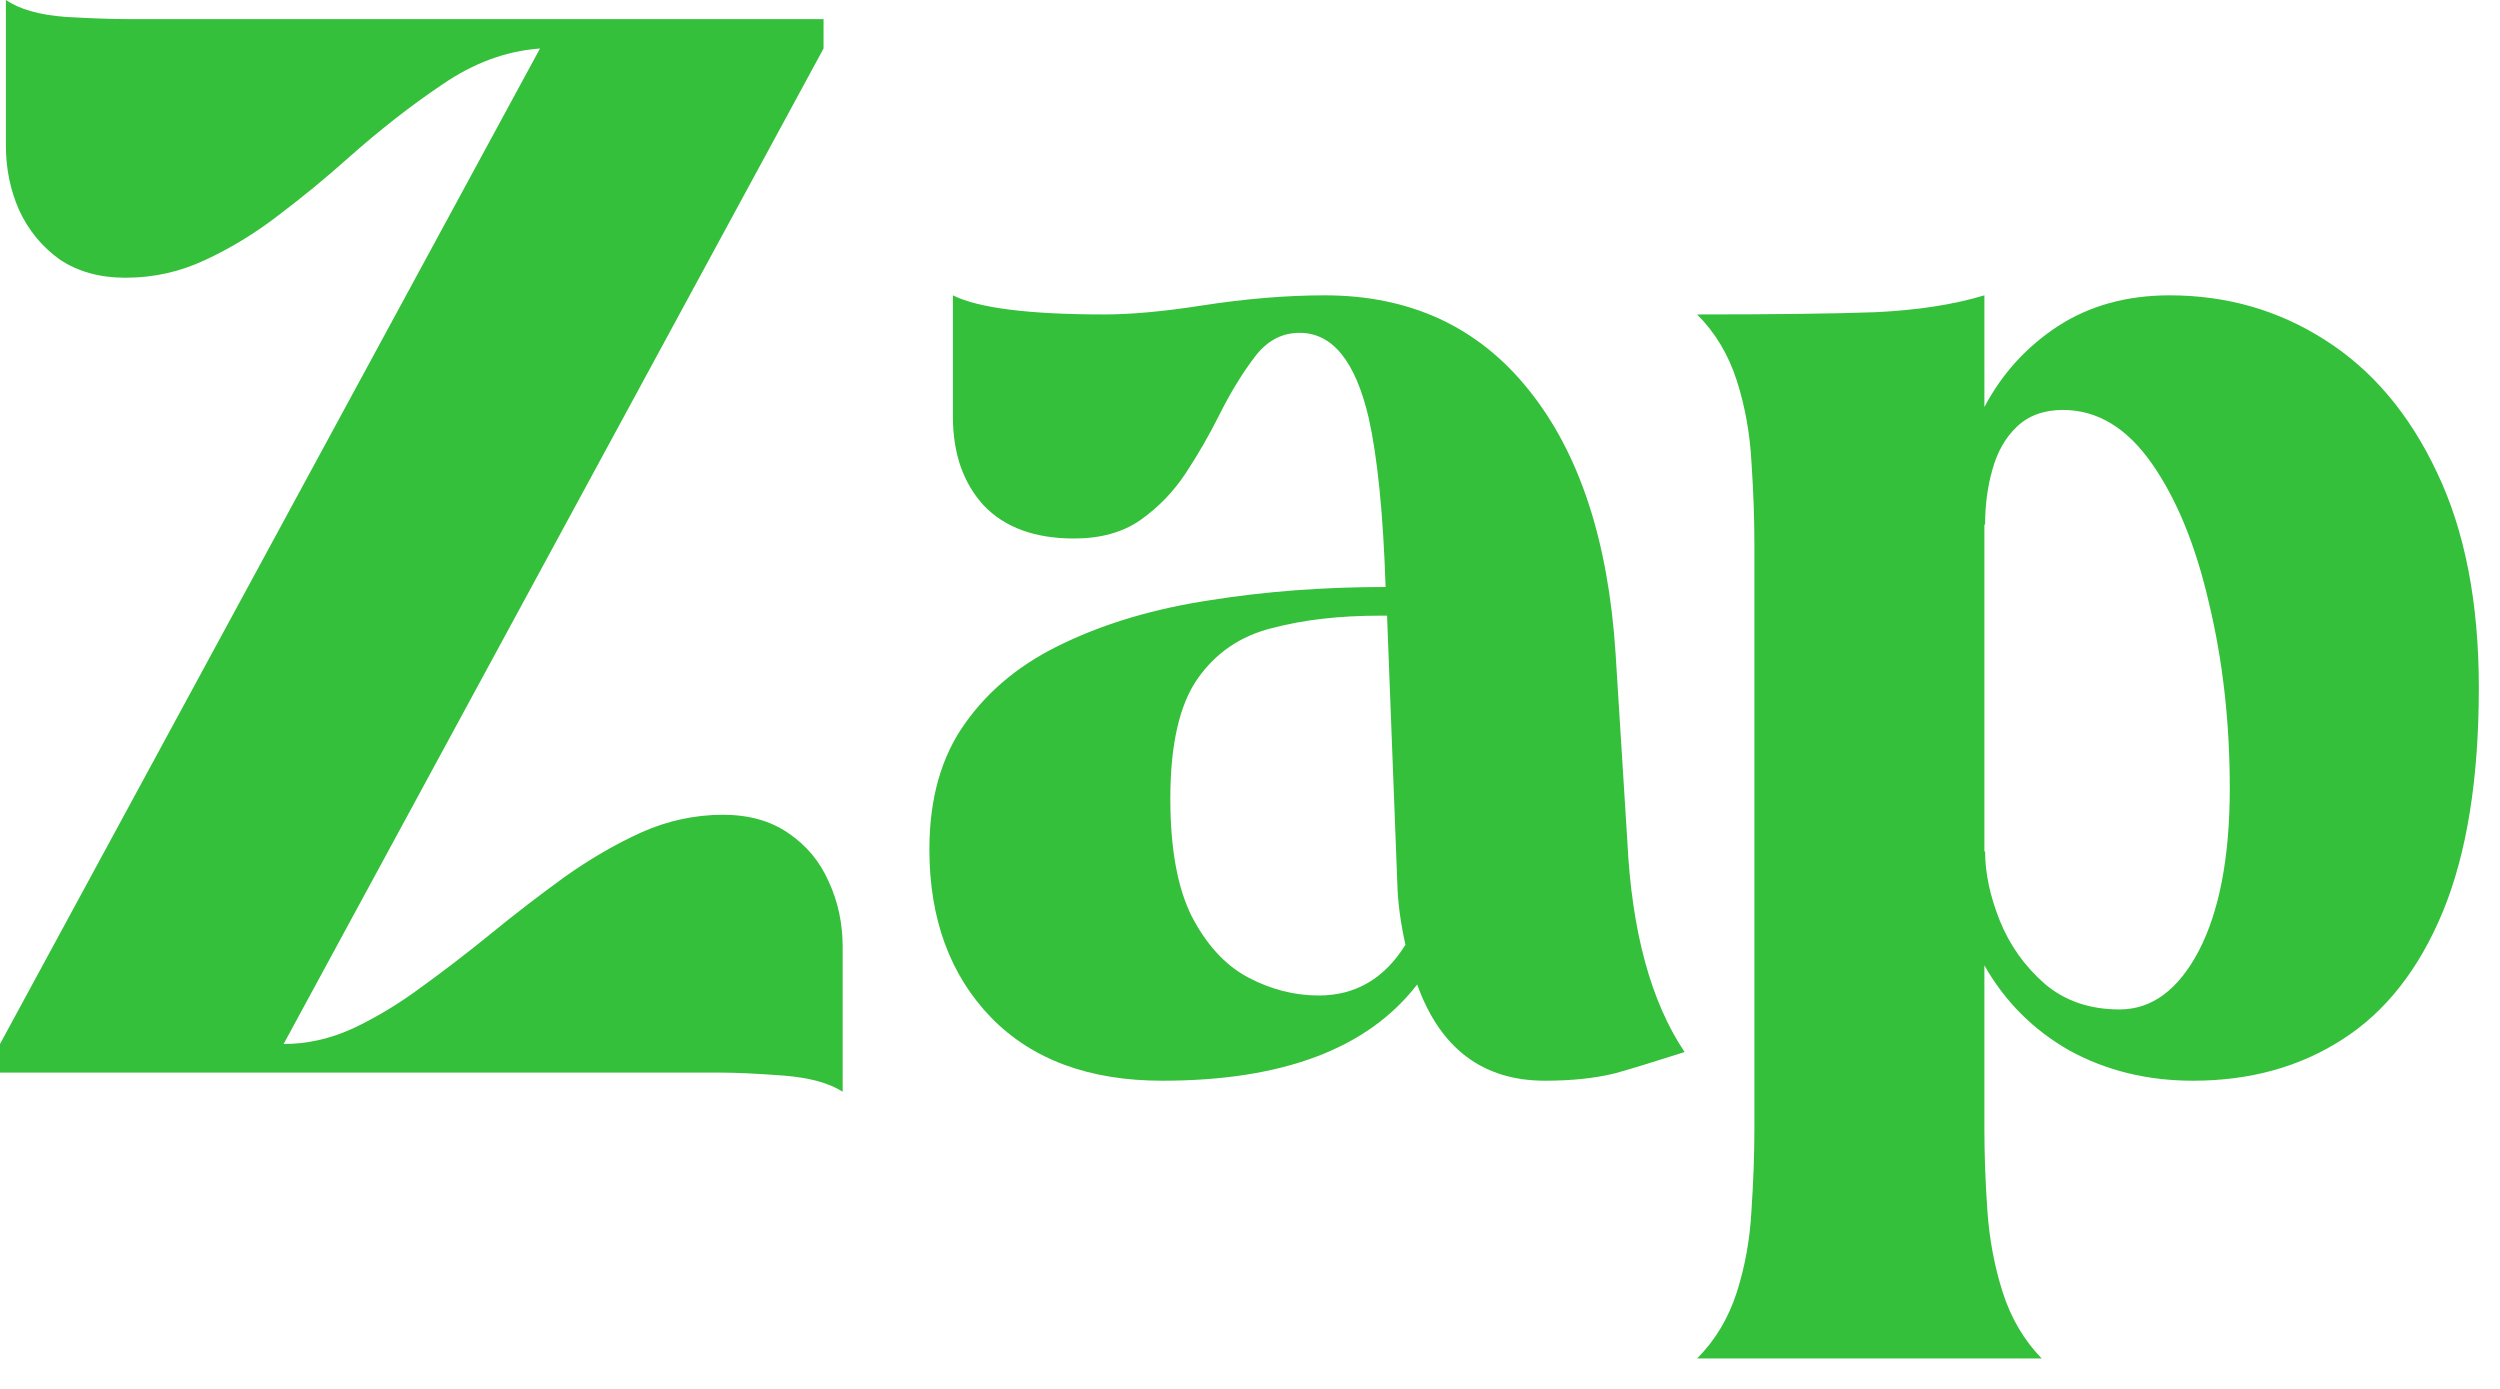 <?xml version="1.0" encoding="utf-8"?>
<svg xmlns="http://www.w3.org/2000/svg" fill="none" height="100%" overflow="visible" preserveAspectRatio="none" style="display: block;" viewBox="0 0 45 25" width="100%">
<g id="Zap">
<path d="M36.75 24.452H30.548C30.874 24.125 31.112 23.729 31.262 23.262C31.412 22.794 31.5 22.3 31.527 21.78C31.562 21.26 31.579 20.771 31.579 20.312V9.799C31.579 9.341 31.562 8.851 31.527 8.331C31.5 7.811 31.412 7.317 31.262 6.85C31.112 6.383 30.874 5.986 30.548 5.66C31.932 5.66 32.999 5.647 33.748 5.62C34.507 5.585 35.163 5.484 35.719 5.316V7.326C36.036 6.727 36.477 6.242 37.041 5.872C37.614 5.501 38.284 5.316 39.051 5.316C40.083 5.316 41.017 5.585 41.855 6.123C42.701 6.661 43.371 7.454 43.865 8.503C44.367 9.552 44.619 10.844 44.619 12.378C44.619 14.018 44.403 15.362 43.971 16.411C43.539 17.452 42.935 18.219 42.159 18.712C41.392 19.206 40.497 19.453 39.474 19.453C38.654 19.453 37.914 19.272 37.253 18.911C36.6 18.54 36.089 18.029 35.719 17.377V20.312C35.719 20.771 35.736 21.26 35.772 21.78C35.807 22.3 35.9 22.794 36.049 23.262C36.199 23.729 36.433 24.125 36.75 24.452ZM38.152 18.17C38.734 18.17 39.21 17.817 39.58 17.112C39.95 16.398 40.136 15.424 40.136 14.19C40.136 13.008 40.012 11.902 39.765 10.87C39.527 9.83 39.184 8.988 38.734 8.345C38.284 7.701 37.751 7.379 37.134 7.379C36.79 7.379 36.512 7.481 36.301 7.683C36.098 7.877 35.952 8.133 35.864 8.45C35.776 8.759 35.732 9.089 35.732 9.442H35.719V15.327H35.732C35.732 15.715 35.82 16.129 35.996 16.57C36.173 17.011 36.442 17.39 36.803 17.707C37.165 18.016 37.614 18.17 38.152 18.17Z" fill="#34C03A" id="Vector"/>
<path d="M27.811 19.453C26.691 19.453 25.924 18.875 25.509 17.721C24.619 18.875 23.09 19.453 20.921 19.453C19.607 19.453 18.58 19.074 17.84 18.316C17.099 17.549 16.729 16.539 16.729 15.287C16.729 14.37 16.945 13.612 17.377 13.013C17.809 12.404 18.404 11.924 19.162 11.571C19.92 11.21 20.793 10.954 21.78 10.804C22.768 10.646 23.821 10.566 24.941 10.566C24.897 9.244 24.795 8.23 24.637 7.525C24.399 6.502 23.984 5.991 23.394 5.991C23.067 5.991 22.794 6.14 22.574 6.44C22.353 6.731 22.142 7.079 21.939 7.485C21.763 7.838 21.564 8.181 21.344 8.516C21.123 8.851 20.85 9.134 20.524 9.363C20.207 9.583 19.81 9.693 19.334 9.693C18.628 9.693 18.086 9.495 17.707 9.098C17.337 8.693 17.152 8.159 17.152 7.498V5.316C17.61 5.545 18.518 5.66 19.876 5.66C20.361 5.66 20.943 5.607 21.622 5.501C22.415 5.378 23.156 5.316 23.843 5.316C25.386 5.316 26.612 5.885 27.52 7.022C28.428 8.151 28.948 9.729 29.08 11.756L29.292 15.142C29.371 16.764 29.715 18.029 30.323 18.937C29.741 19.122 29.323 19.25 29.067 19.321C28.705 19.409 28.287 19.453 27.811 19.453ZM23.738 17.919C24.399 17.919 24.919 17.615 25.298 17.006C25.21 16.61 25.161 16.244 25.152 15.909L24.967 11.082H24.835C24.103 11.082 23.455 11.157 22.891 11.307C22.327 11.448 21.882 11.752 21.555 12.219C21.229 12.687 21.066 13.405 21.066 14.375C21.066 15.274 21.194 15.979 21.45 16.491C21.714 17.002 22.049 17.368 22.455 17.588C22.869 17.809 23.297 17.919 23.738 17.919Z" fill="#34C03A" id="Vector_2"/>
<path d="M15.168 19.651C14.921 19.493 14.564 19.396 14.097 19.36C13.63 19.325 13.255 19.307 12.973 19.307H1.33514e-05V18.792L9.72 0.873C9.112 0.917 8.525 1.133 7.961 1.521C7.397 1.9 6.833 2.341 6.268 2.843C5.863 3.205 5.444 3.549 5.012 3.875C4.589 4.201 4.148 4.47 3.69 4.681C3.24 4.893 2.764 4.999 2.261 4.999C1.794 4.999 1.397 4.889 1.071 4.668C0.754 4.439 0.511 4.144 0.344 3.782C0.185 3.421 0.106 3.033 0.106 2.618V0C0.353 0.168 0.71 0.269 1.177 0.304C1.644 0.331 2.019 0.344 2.301 0.344H14.824V0.873L5.105 18.792C5.528 18.792 5.942 18.699 6.348 18.514C6.762 18.32 7.172 18.073 7.578 17.773C7.992 17.474 8.411 17.152 8.834 16.808C9.266 16.455 9.707 16.116 10.156 15.79C10.615 15.464 11.078 15.195 11.545 14.983C12.021 14.771 12.51 14.666 13.013 14.666C13.48 14.666 13.872 14.776 14.19 14.996C14.516 15.217 14.758 15.508 14.917 15.869C15.085 16.231 15.168 16.623 15.168 17.046V19.651Z" fill="#34C03A" id="Vector_3"/>
</g>
</svg>